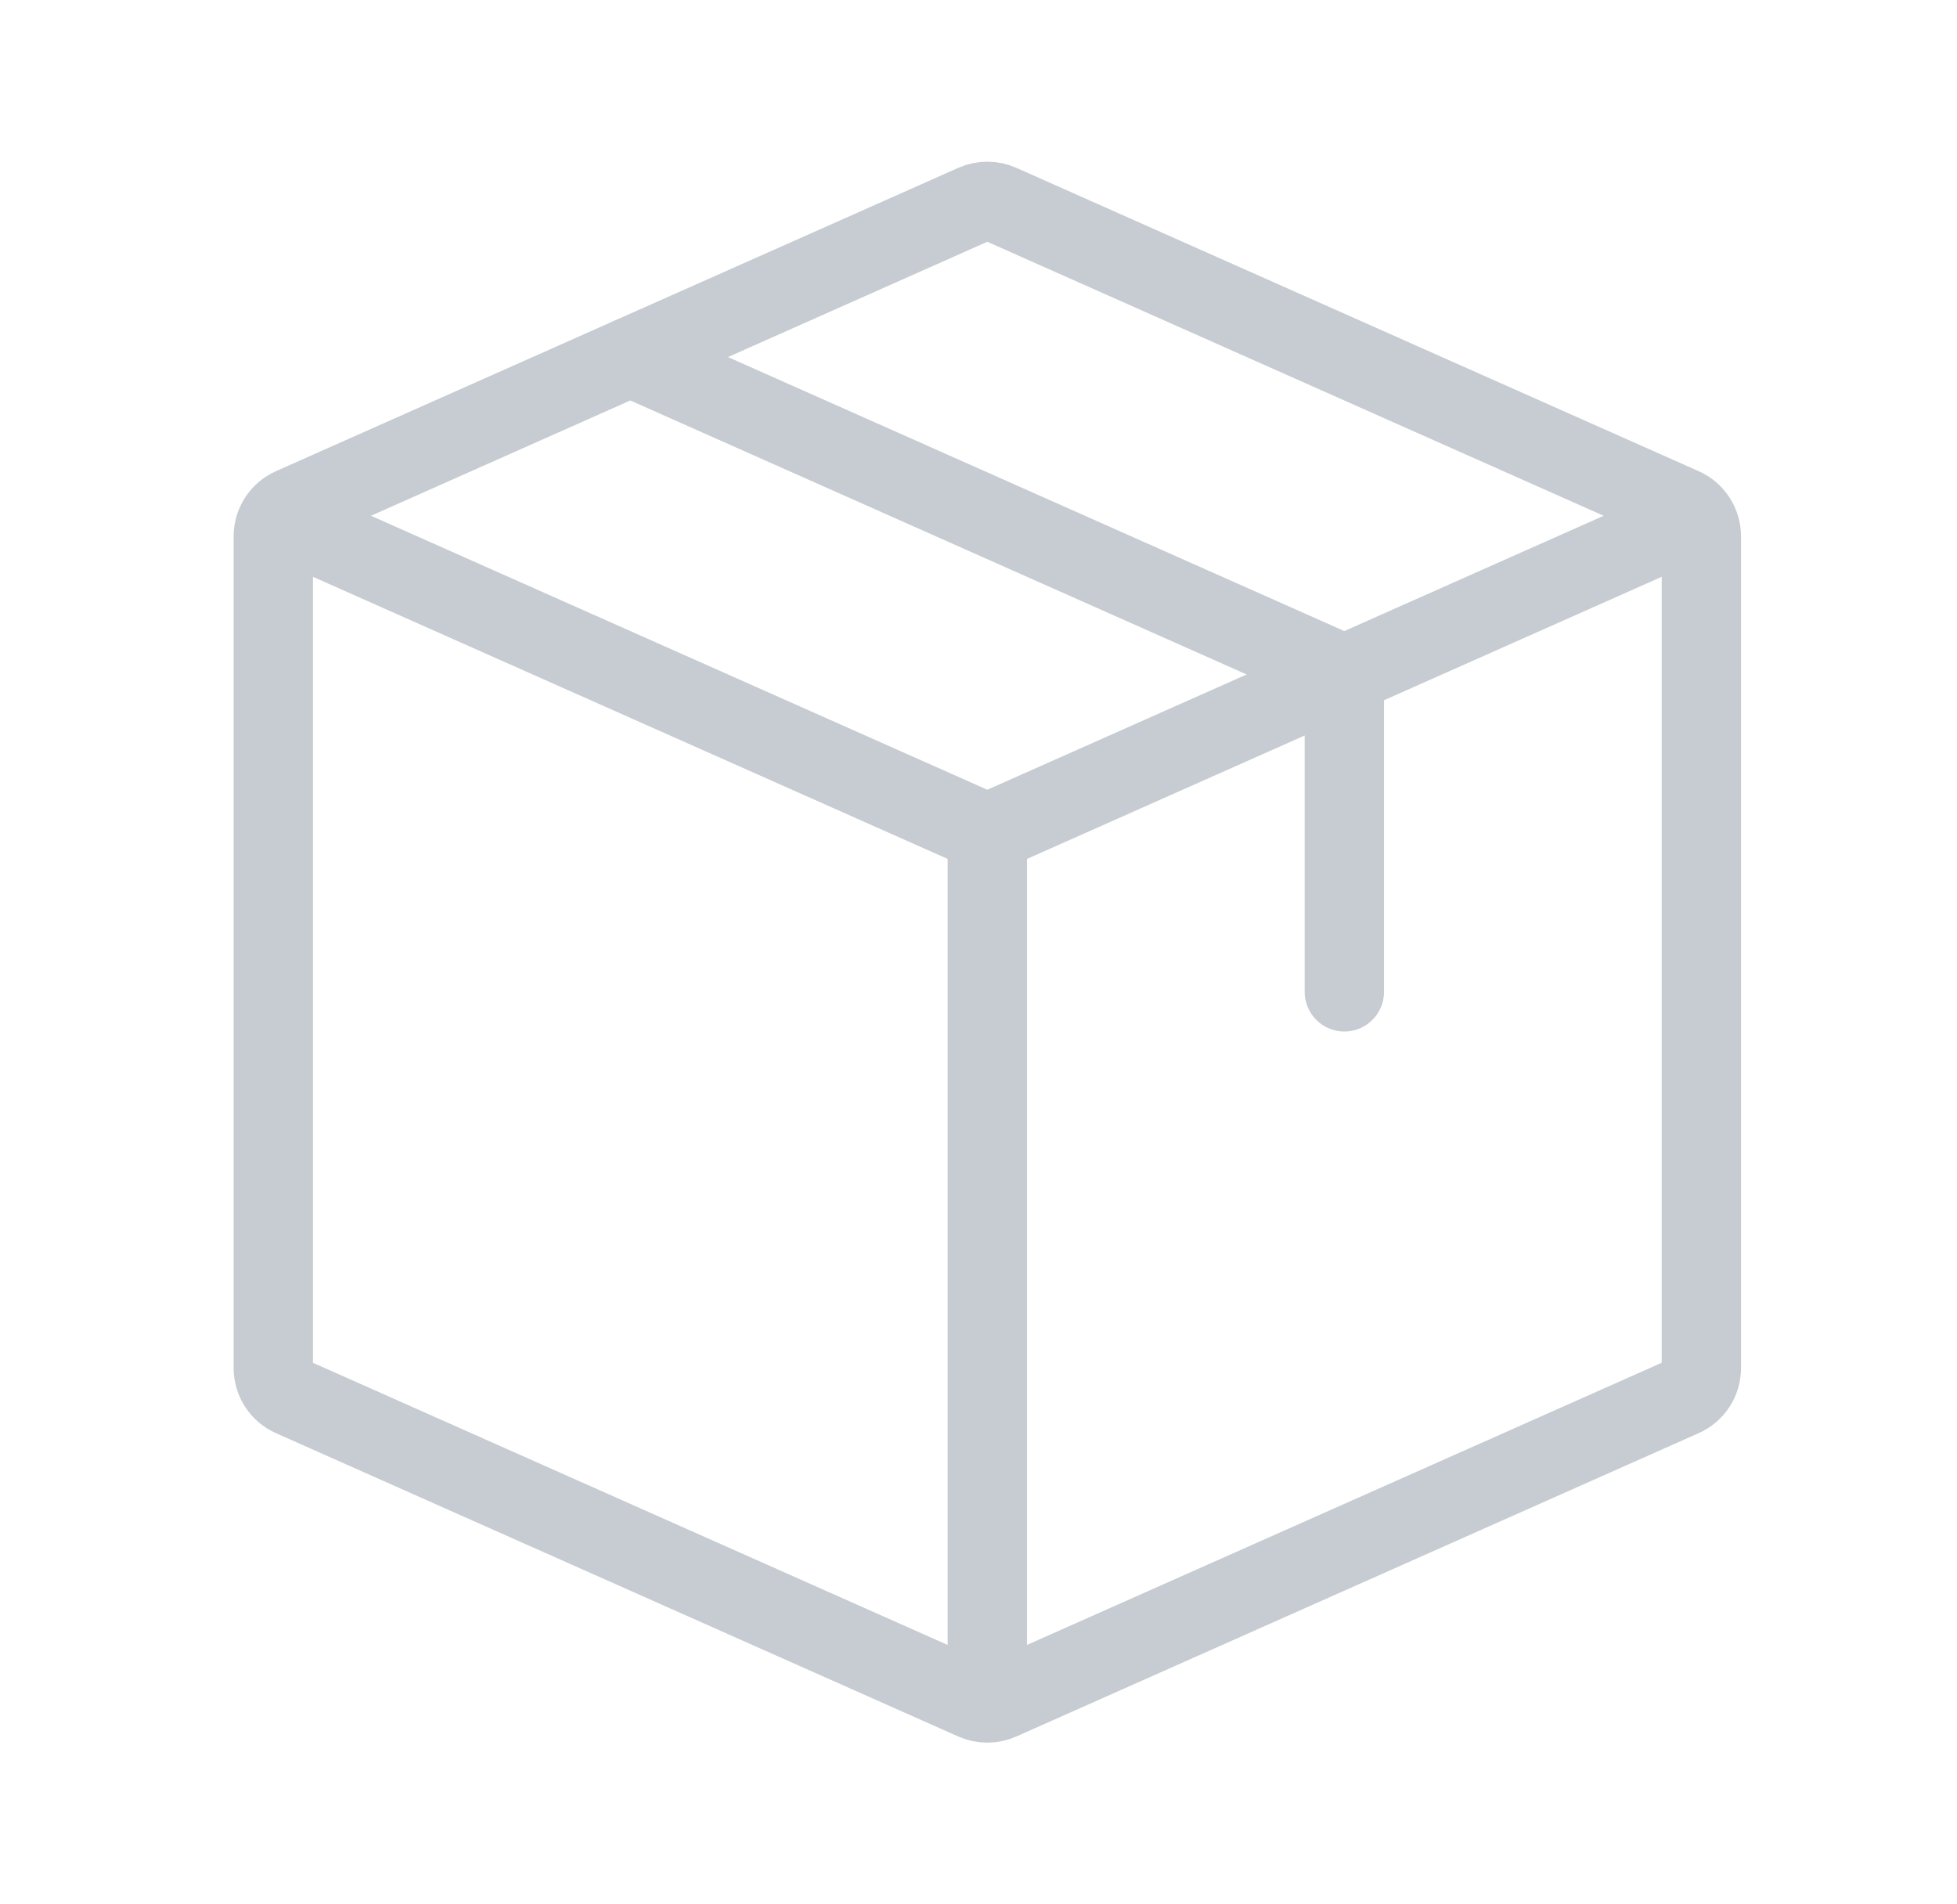 <svg width="37" height="36" viewBox="0 0 37 36" fill="none" xmlns="http://www.w3.org/2000/svg">
<g id="box-iso">
<path id="Vector" d="M5.167 9.75L18.667 15.75M32.167 9.75L18.667 15.75M18.667 32.25V15.75" stroke="#C7CCD2" stroke-width="1.5" stroke-linejoin="round"/>
<path id="Vector_2" d="M5.167 25.86V10.14C5.167 9.903 5.306 9.688 5.523 9.592L18.423 3.858C18.578 3.789 18.755 3.789 18.91 3.858L31.81 9.592C32.027 9.688 32.167 9.903 32.167 10.14V25.86C32.167 26.097 32.027 26.312 31.81 26.408L18.91 32.142C18.755 32.211 18.578 32.211 18.423 32.142L5.523 26.408C5.306 26.312 5.167 26.097 5.167 25.86Z" stroke="#C7CCD2" stroke-width="1.5" stroke-linecap="round" stroke-linejoin="round"/>
<path id="Vector_3" d="M11.917 6.75L25.06 12.592C25.277 12.688 25.417 12.903 25.417 13.14V18.75" stroke="#C7CCD2" stroke-width="1.5" stroke-linecap="round" stroke-linejoin="round"/>
</g>
</svg>
